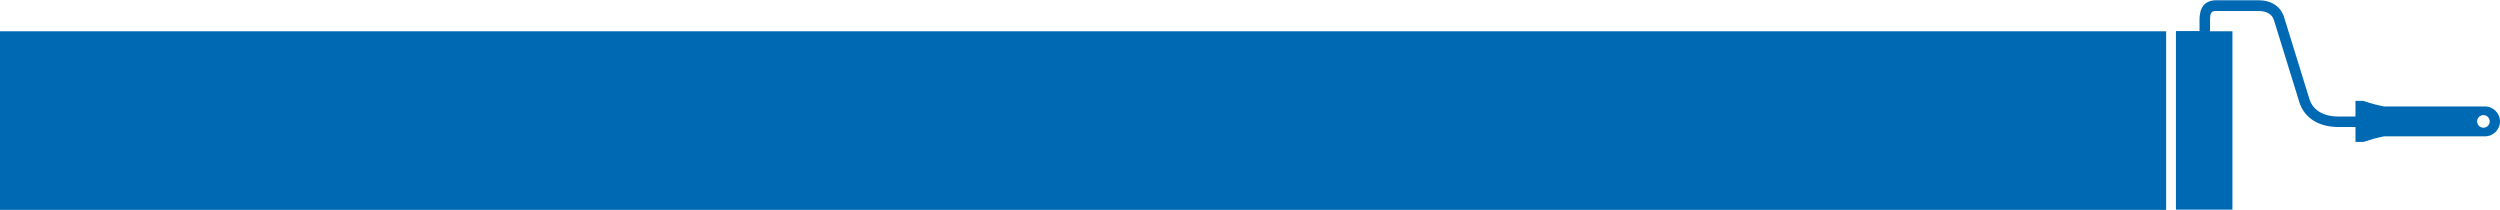 <?xml version="1.0" encoding="UTF-8"?>
<svg id="Ebene_1" data-name="Ebene 1" xmlns="http://www.w3.org/2000/svg" version="1.1" viewBox="0 0 1070.8 90">
  <defs>
    <style>
      .cls-1 {
        fill: #0069b4;
        stroke-width: 0px;
      }
    </style>
  </defs>
  <rect class="cls-1" x="0" y="13.4" width="927.8" height="76.5"/>
  <path class="cls-1" d="M1064.4,45.6h-43.3c-3.4-.7-5.7-1.3-8.8-2.4h-3.4v6.7s-7.4,0-7.4,0c-6.3,0-10.8-2.7-12.3-7.4l-10.9-35.2c-1.4-4.5-5.4-7.2-11.1-7.2h-17.9c-7.2,0-7.2,6.6-7.2,8.7v4.5h-10.1v76.5s24.2,0,24.2,0V13.4h-9.6v-4.5c0-3.5.5-4.2,2.7-4.2h17.9c2.6,0,5.8.7,6.8,4,0,0,10.9,35.2,10.9,35.2,2.1,6.6,8.3,10.5,16.6,10.5h7.4v6.4h3.4c3-1,5.4-1.7,8.8-2.4h43.3c3.5,0,6.4-2.9,6.4-6.4s-2.9-6.4-6.4-6.4ZM1063.7,54.7c-1.5,0-2.7-1.2-2.7-2.7s1.2-2.7,2.7-2.7,2.7,1.2,2.7,2.7c0,1.5-1.2,2.7-2.7,2.7Z"/>
</svg>